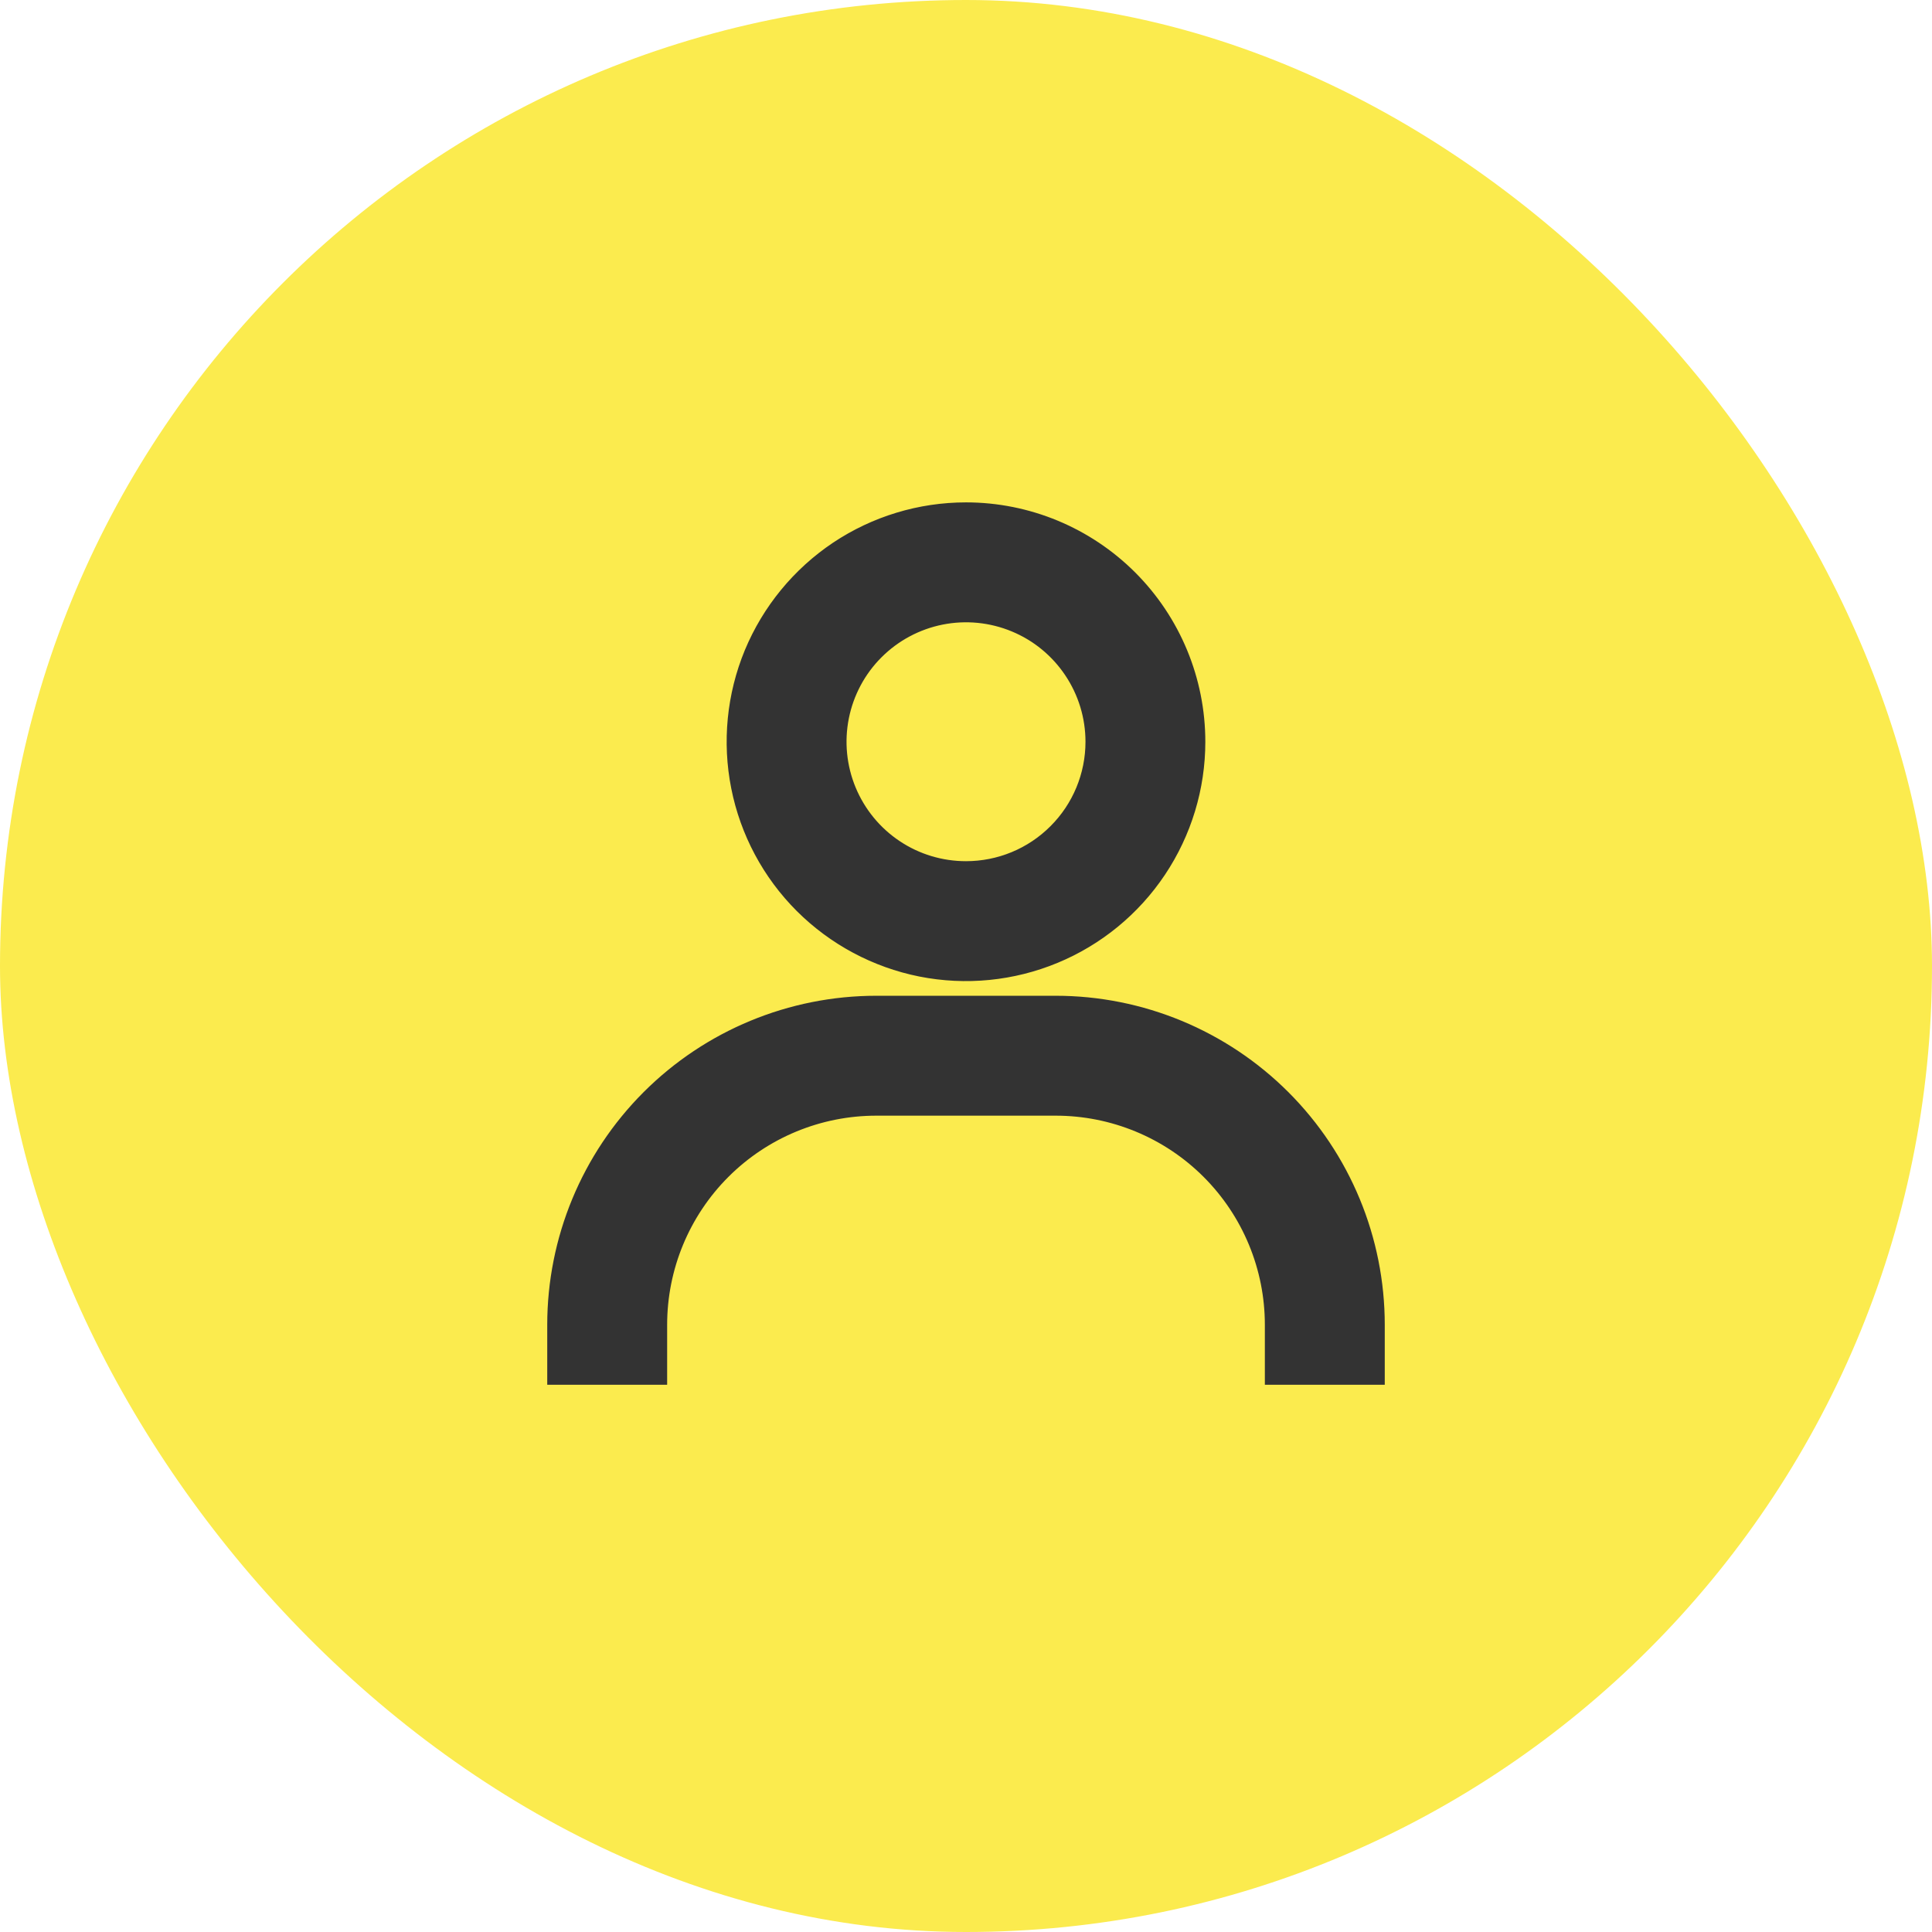 <?xml version="1.0" encoding="UTF-8"?> <svg xmlns="http://www.w3.org/2000/svg" width="32" height="32" viewBox="0 0 32 32" fill="none"><rect width="32" height="32" rx="16" fill="#FBEB4E"></rect><path d="M16 8.571C15.265 8.571 14.547 8.789 13.936 9.197C13.326 9.606 12.85 10.186 12.568 10.864C12.287 11.543 12.214 12.29 12.357 13.01C12.5 13.731 12.854 14.393 13.373 14.912C13.893 15.431 14.555 15.785 15.275 15.929C15.996 16.072 16.743 15.998 17.421 15.717C18.1 15.436 18.68 14.96 19.088 14.349C19.496 13.738 19.714 13.02 19.714 12.286C19.714 11.301 19.323 10.356 18.626 9.659C17.93 8.963 16.985 8.571 16 8.571ZM16 14.514C15.559 14.514 15.128 14.384 14.762 14.139C14.395 13.894 14.11 13.546 13.941 13.139C13.772 12.731 13.728 12.283 13.814 11.851C13.9 11.419 14.112 11.021 14.424 10.71C14.736 10.398 15.133 10.186 15.565 10.1C15.998 10.014 16.445 10.058 16.853 10.227C17.26 10.395 17.608 10.681 17.853 11.048C18.098 11.414 18.229 11.845 18.229 12.286C18.229 12.877 17.994 13.444 17.576 13.861C17.158 14.28 16.591 14.514 16 14.514ZM22.686 22.686V21.943C22.686 20.564 22.138 19.241 21.163 18.266C20.187 17.291 18.865 16.743 17.486 16.743H14.514C13.135 16.743 11.812 17.291 10.837 18.266C9.862 19.241 9.314 20.564 9.314 21.943V22.686H10.8V21.943C10.8 20.958 11.191 20.013 11.888 19.316C12.584 18.62 13.529 18.229 14.514 18.229H17.486C18.471 18.229 19.416 18.62 20.112 19.316C20.809 20.013 21.2 20.958 21.2 21.943V22.686H22.686Z" fill="#333333" stroke="#333333" stroke-width="0.5"></path></svg> 